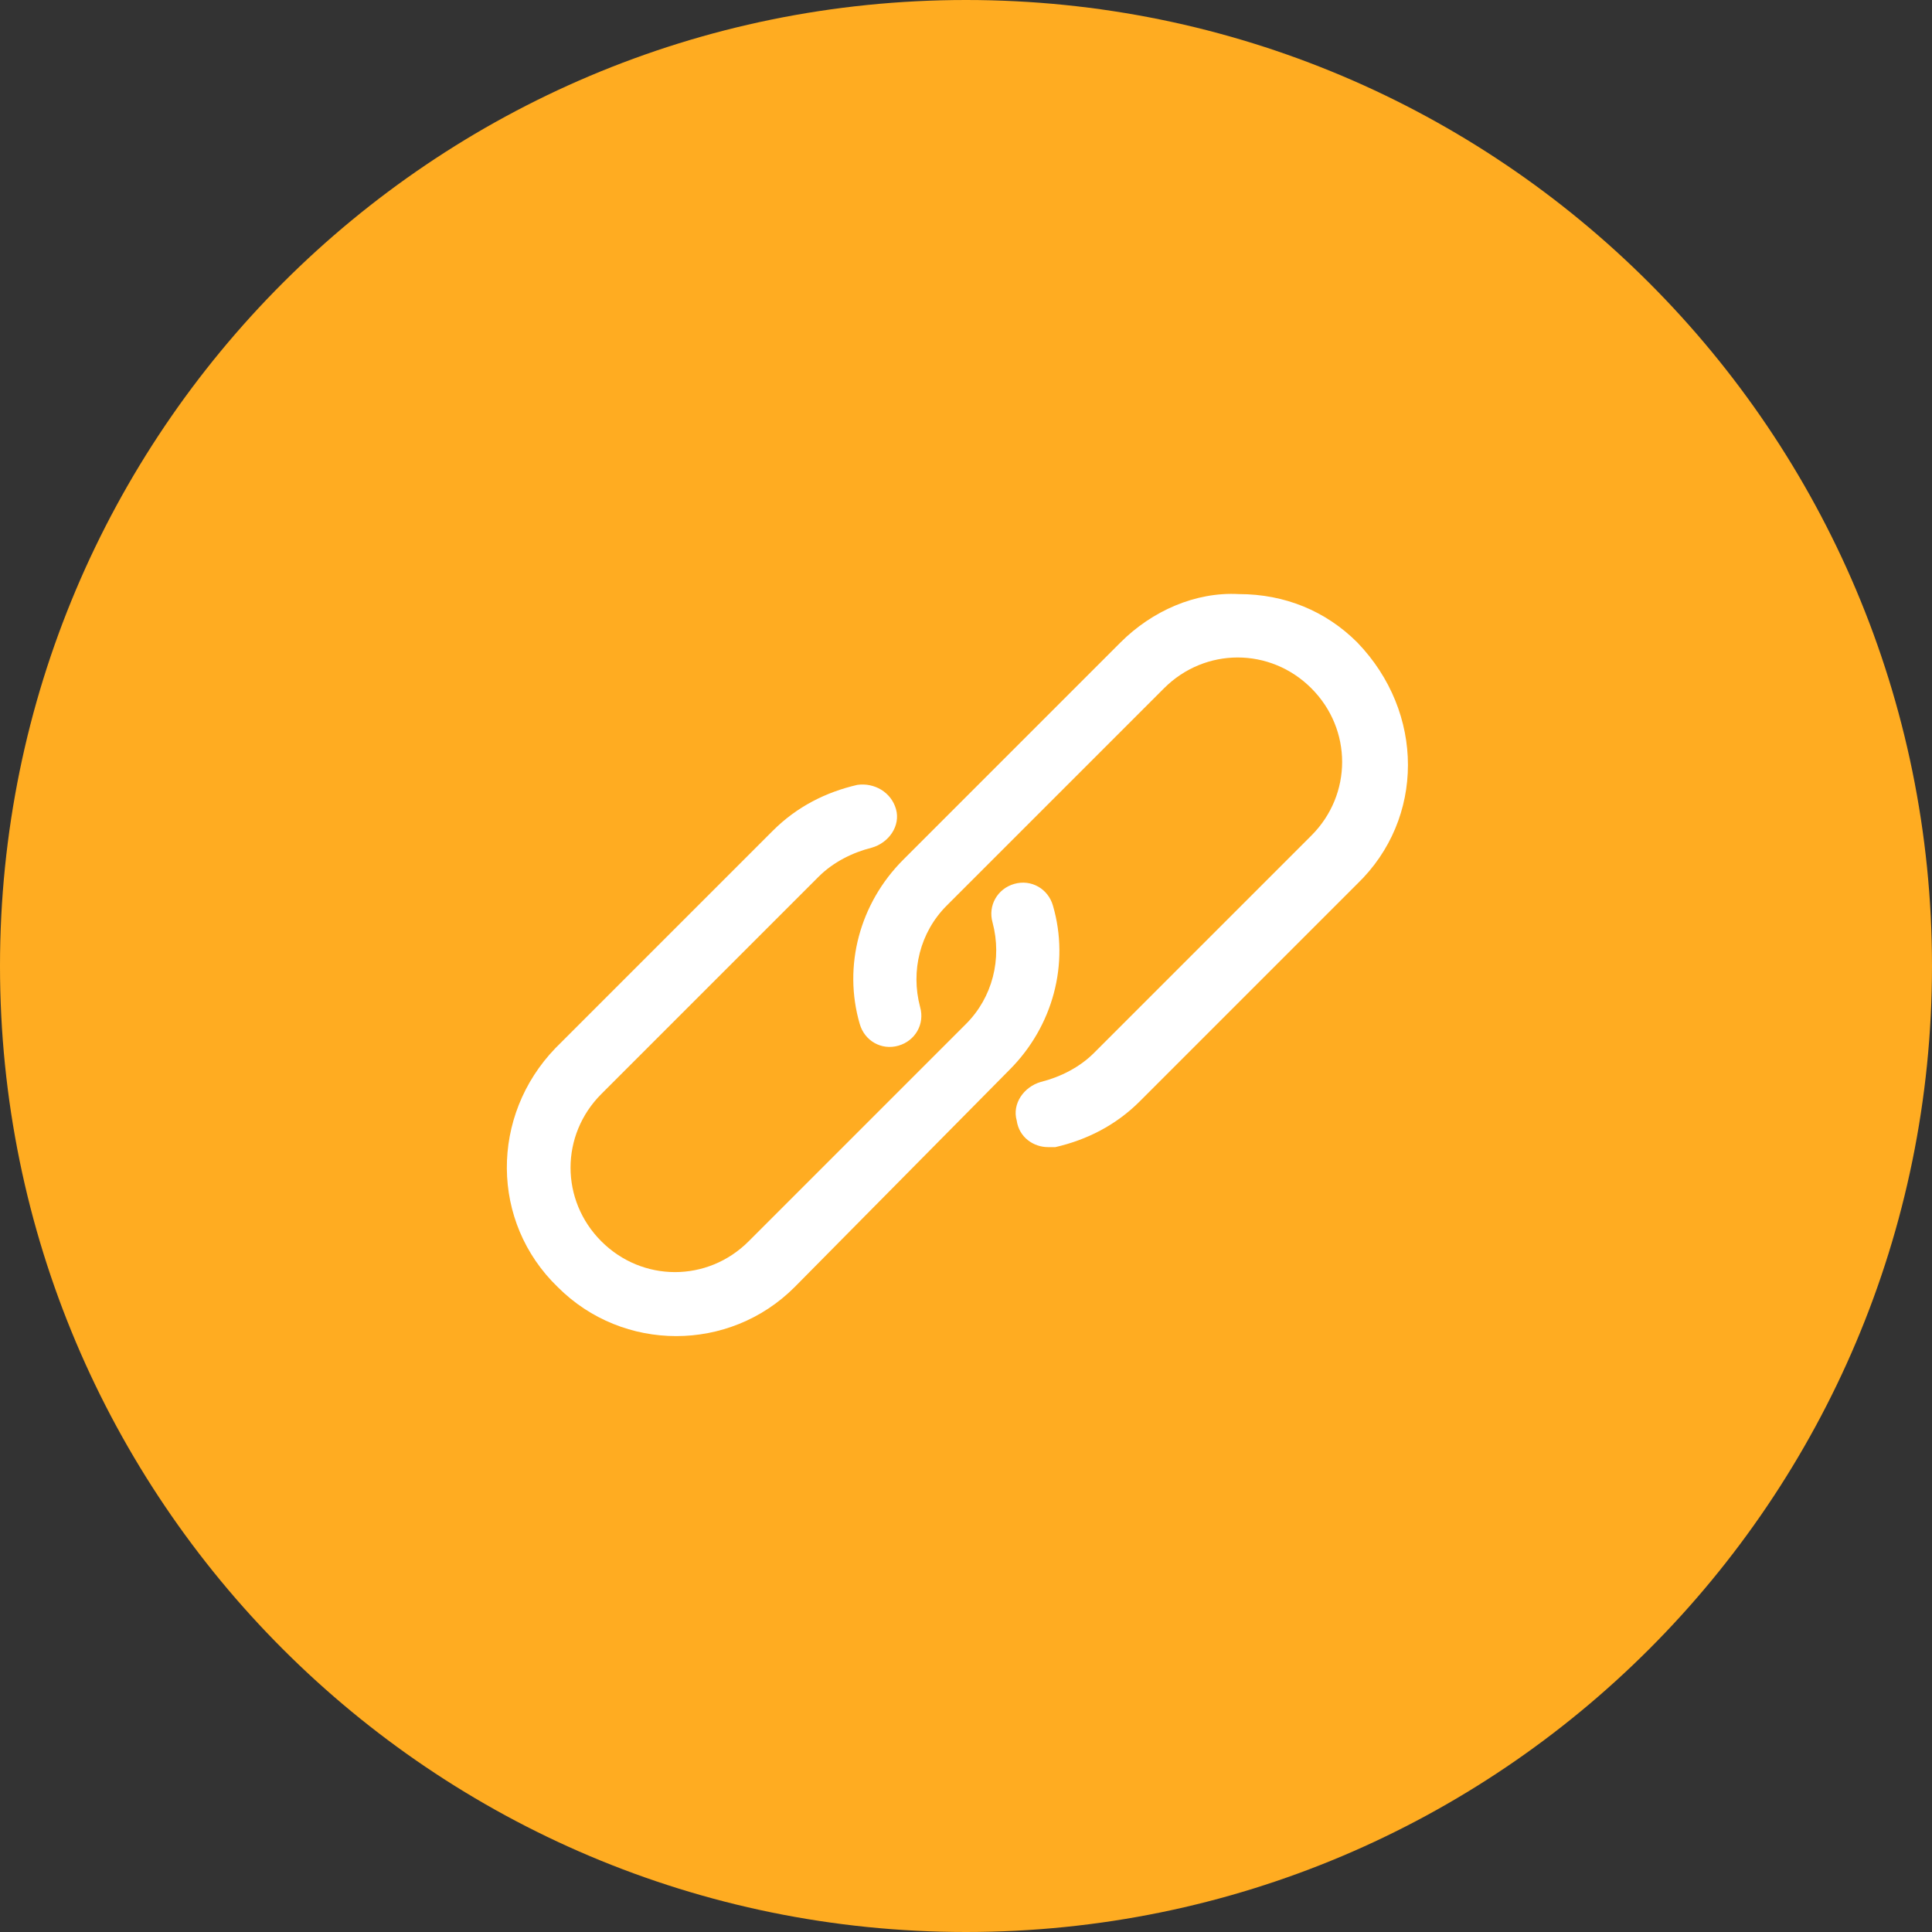 <?xml version="1.0" encoding="utf-8"?>
<!-- Generator: Adobe Illustrator 24.1.0, SVG Export Plug-In . SVG Version: 6.00 Build 0)  -->
<svg version="1.1" id="レイヤー_1" xmlns="http://www.w3.org/2000/svg" xmlns:xlink="http://www.w3.org/1999/xlink" x="0px"
	 y="0px" viewBox="0 0 80 80" style="enable-background:new 0 0 80 80;" xml:space="preserve">
<rect x="0" y="0" width="80" height="80" fill="#333333" stroke="none"/>
<style type="text/css">
	.st0{fill-rule:evenodd;clip-rule:evenodd;fill:#FFFFFF;}
	.st1{fill-rule:evenodd;clip-rule:evenodd;fill:#FFAC21;}
</style>
<path class="st0" d="M40,1.7C18.9,1.7,1.7,18.9,1.7,40S18.9,78.3,40,78.3S78.3,61.1,78.3,40S61.1,1.7,40,1.7z"/>
<path class="st1" d="M40,0C17.9,0,0,17.9,0,40s17.9,40,40,40s40-17.9,40-40S62.1,0,40,0z M32.9,53.3c-2.7,2.7-7.1,2.7-9.8,0
	c-2.8-2.7-2.8-7.1-0.1-9.9l9-9c1-1,2.2-1.6,3.5-1.9l0,0c0.7-0.1,1.4,0.3,1.6,1s-0.3,1.4-1,1.6c-0.8,0.2-1.6,0.6-2.2,1.2l-9,9
	c-1.7,1.7-1.7,4.4,0,6.1c1.7,1.7,4.4,1.7,6.1,0l9-9c1.1-1.1,1.5-2.7,1.1-4.2c-0.2-0.7,0.2-1.4,0.9-1.6c0.7-0.2,1.4,0.2,1.6,0.9
	c0.7,2.4,0,5-1.8,6.8L32.9,53.3z M56.2,36.6l-9,9c-1,1-2.2,1.6-3.5,1.9c-0.1,0-0.2,0-0.3,0c-0.6,0-1.2-0.4-1.3-1.1
	c-0.2-0.7,0.3-1.4,1-1.6c0.8-0.2,1.6-0.6,2.2-1.2l9-9c1.7-1.7,1.7-4.4,0-6.1s-4.4-1.7-6.1,0l-9,9c-1.1,1.1-1.5,2.7-1.1,4.2
	c0.2,0.7-0.2,1.4-0.9,1.6c-0.7,0.2-1.4-0.2-1.6-0.9c-0.7-2.4,0-5,1.8-6.8l9-9c1.3-1.3,3.1-2.1,4.9-2c1.9,0,3.6,0.7,4.9,2
	C59,29.5,59,33.9,56.2,36.6z"/>
</svg>
